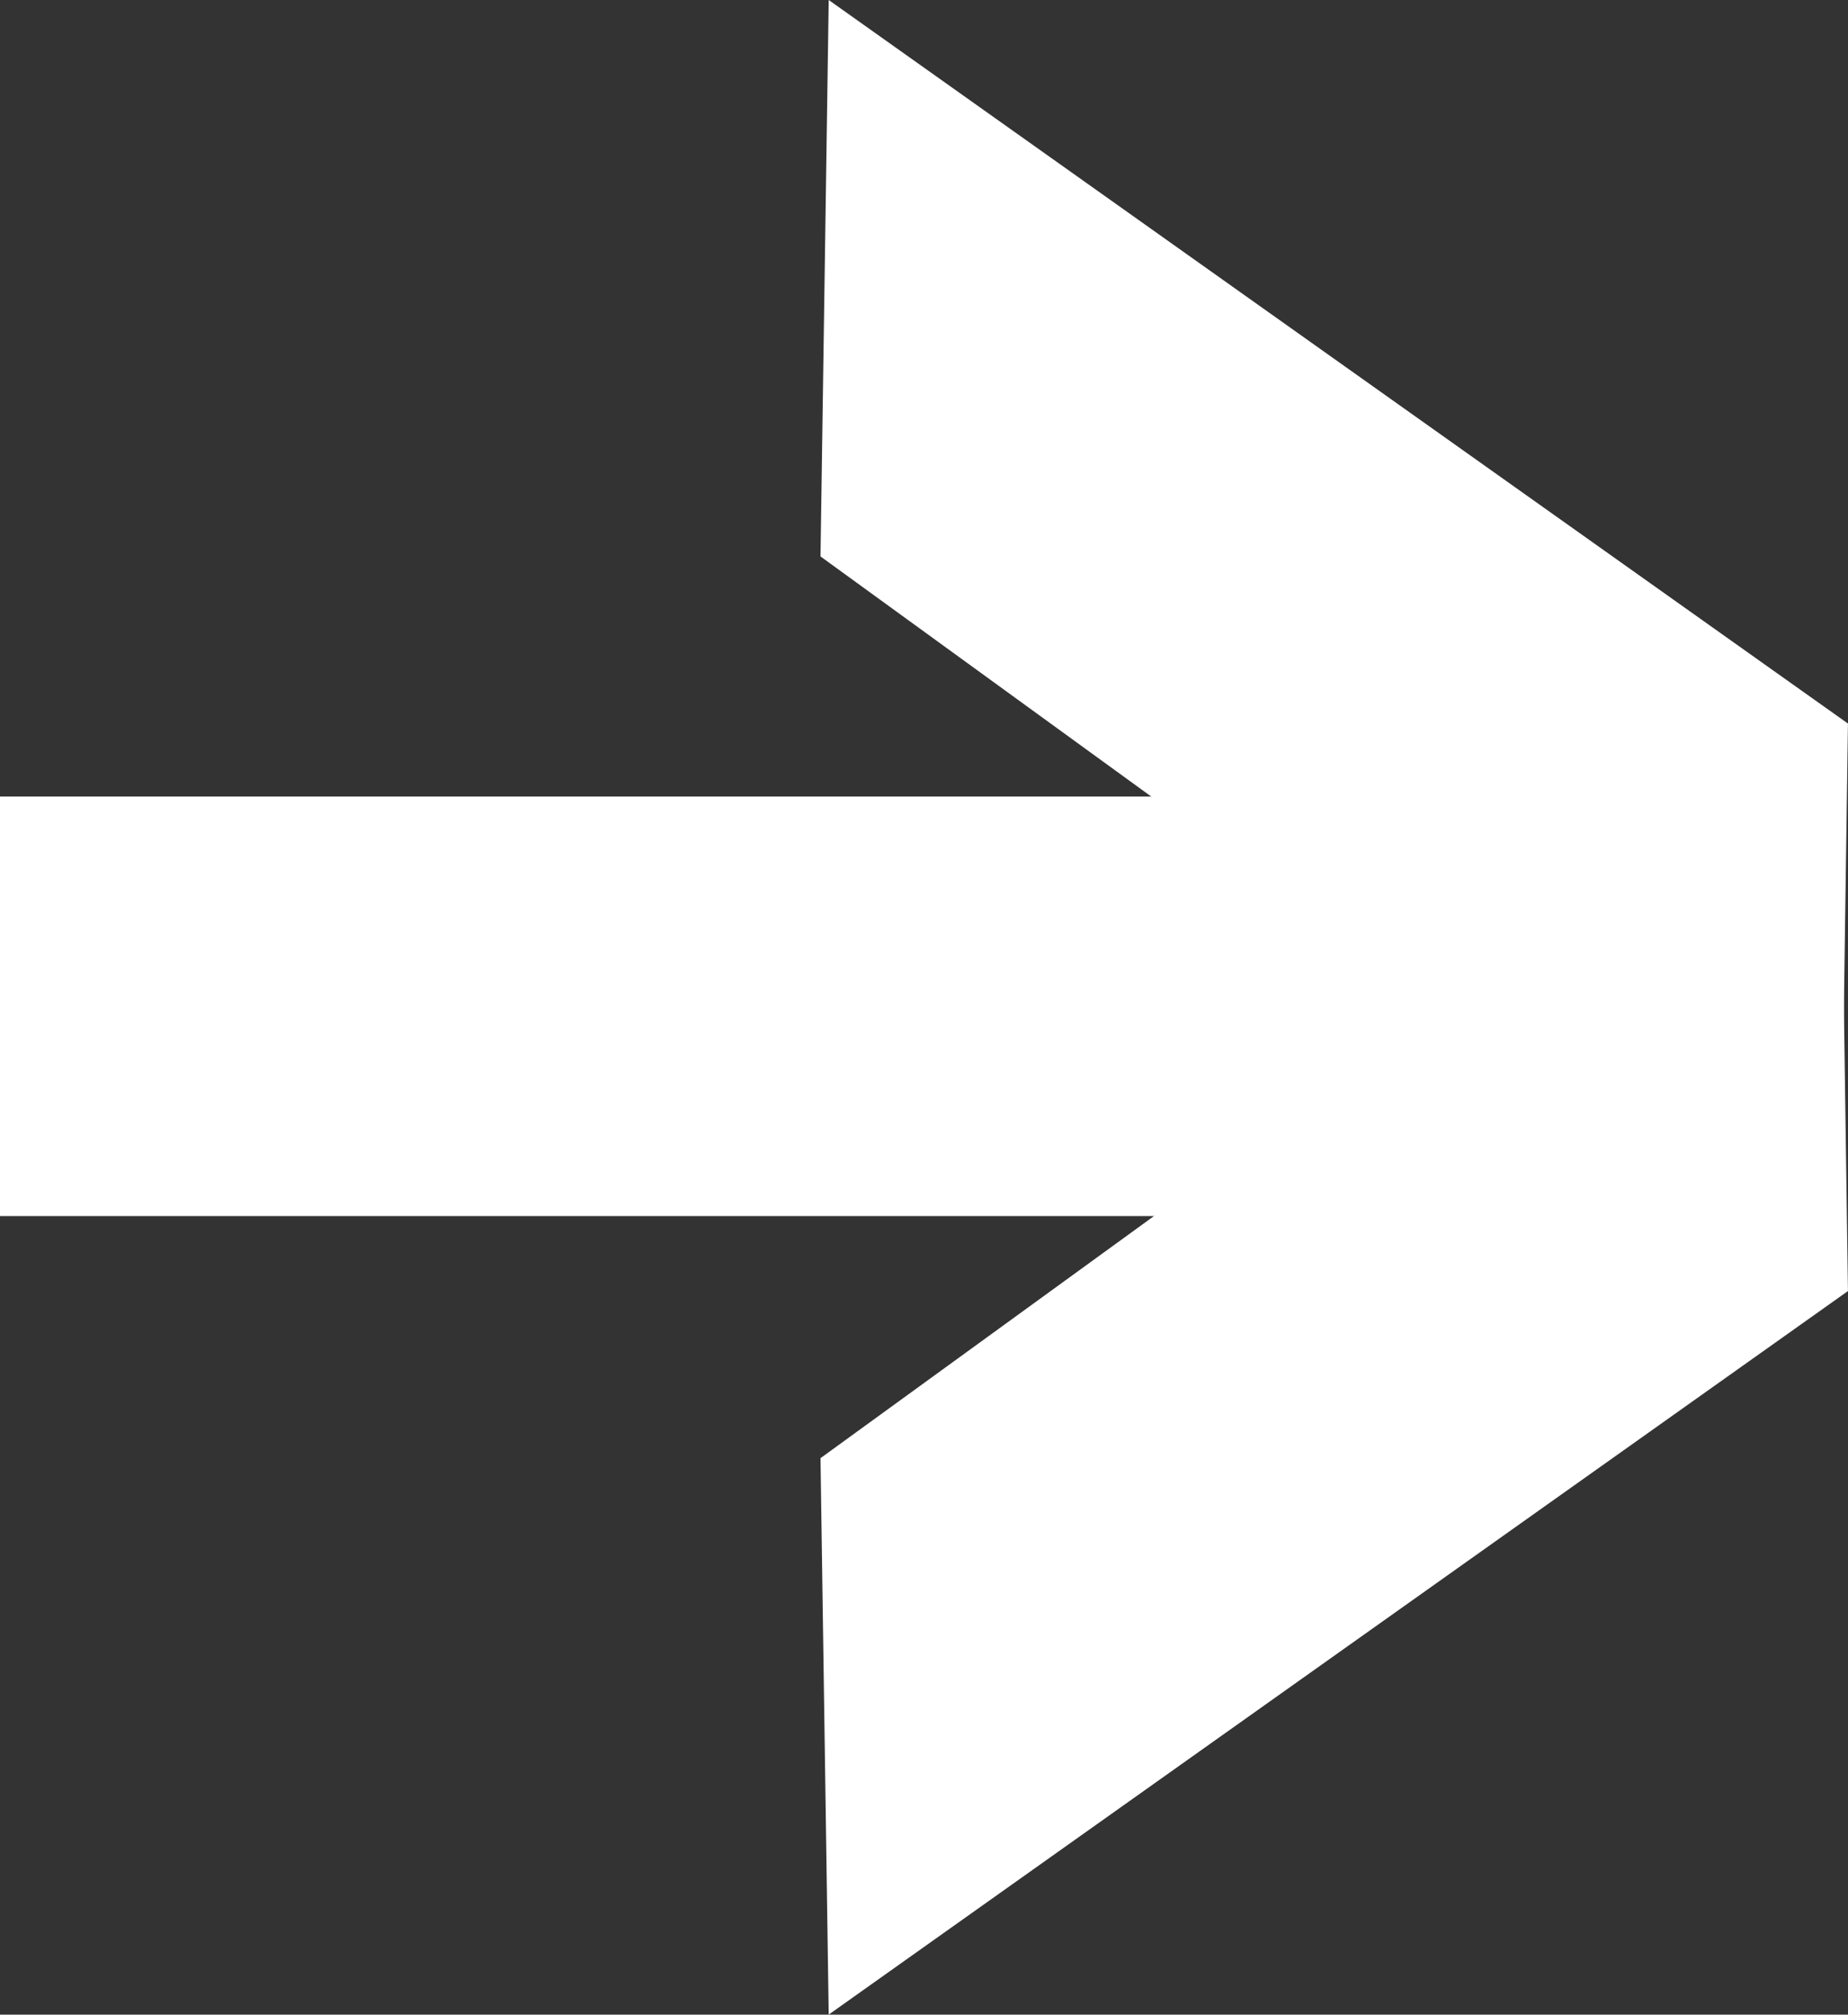 <svg id="Pfeil" xmlns="http://www.w3.org/2000/svg" width="32.89" height="35.844" viewBox="0 0 32.89 35.844">
  <rect x="0" y="0" width="32.89" height="35.844" fill="#333333" stroke="none"/>
  <path id="Path_35" data-name="Path 35" d="M101.44,57.065l.146-10.192L83.446,34,83.3,43.9Z" transform="translate(-68.697 -34)" fill="#fff"/>
  <path id="Path_36" data-name="Path 36" d="M101.44,34l.146,10.192L83.446,57.065l-.146-9.9Z" transform="translate(-68.697 -21.222)" fill="#fff"/>
  <rect id="Rectangle_13" data-name="Rectangle 13" width="27.346" height="7.464" transform="translate(0 14.172)" fill="#fff"/>
</svg>
